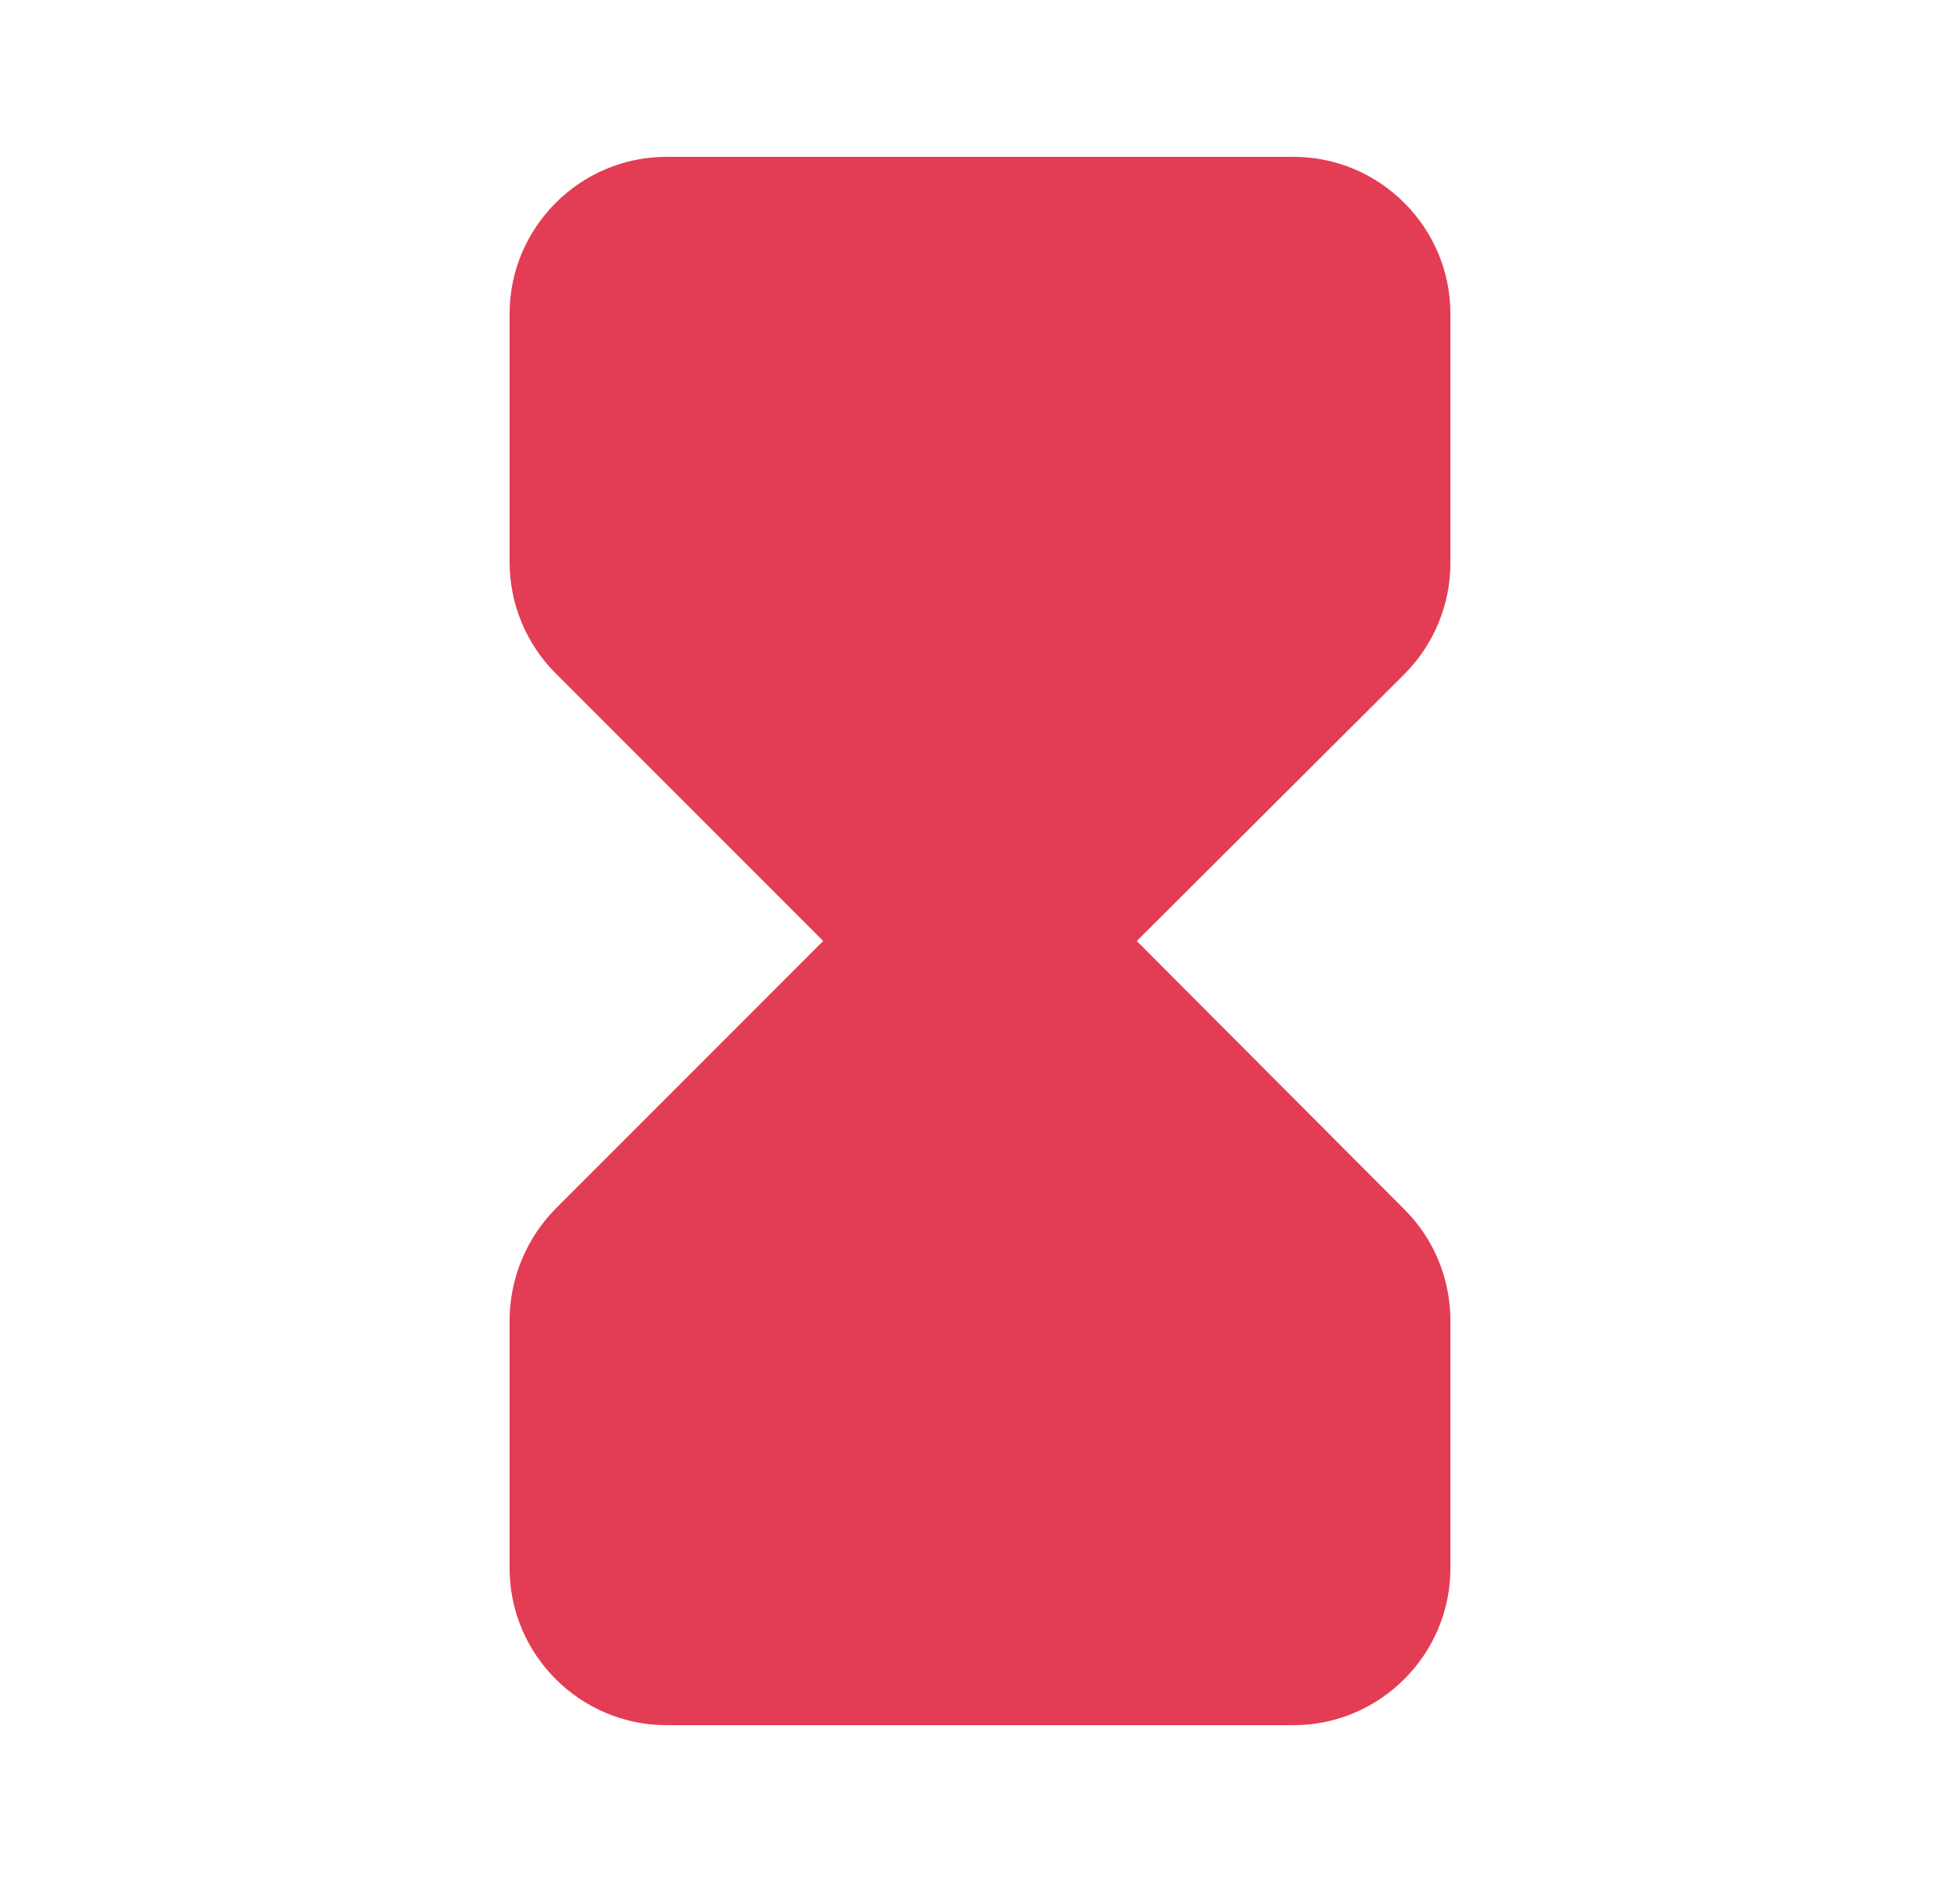 <svg width="25" height="24" viewBox="0 0 25 24" fill="none" xmlns="http://www.w3.org/2000/svg">
<path d="M6.5 4V7.17C6.5 7.7 6.71 8.21 7.09 8.59L10.5 12L7.08 15.42C6.71 15.8 6.5 16.31 6.5 16.84V20C6.5 21.1 7.4 22 8.5 22H16.5C17.6 22 18.5 21.1 18.5 20V16.84C18.5 16.31 18.29 15.8 17.92 15.43L14.5 12L17.91 8.6C18.29 8.22 18.5 7.71 18.5 7.18V4C18.5 2.9 17.6 2 16.5 2H8.5C7.4 2 6.5 2.9 6.5 4Z" fill="#E33D55"/>
</svg>
